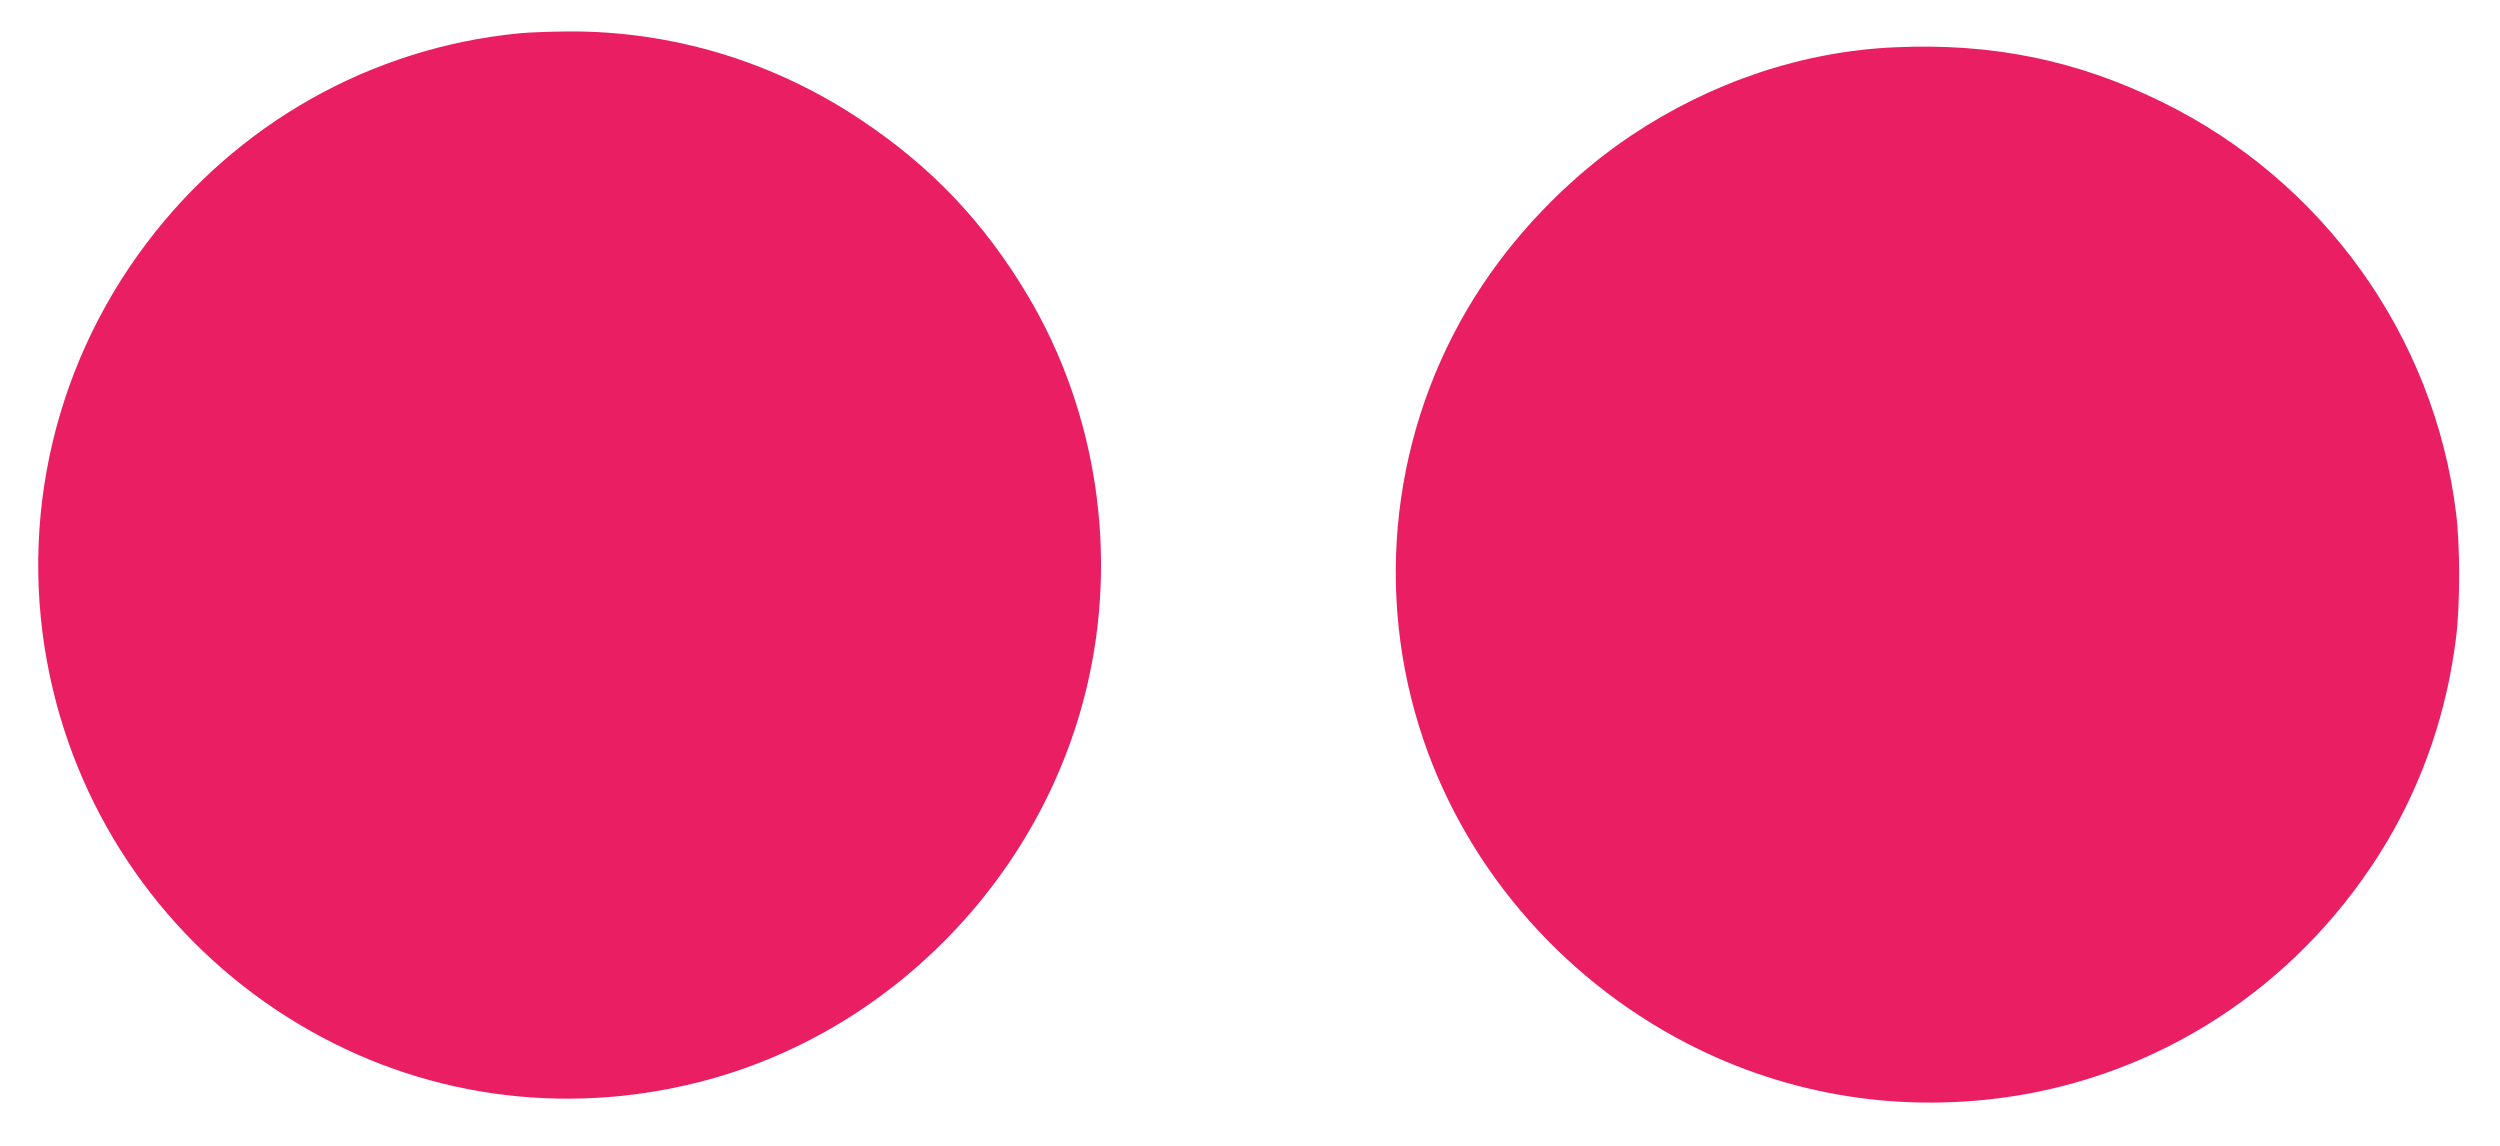 <?xml version="1.0" standalone="no"?>
<!DOCTYPE svg PUBLIC "-//W3C//DTD SVG 20010904//EN"
 "http://www.w3.org/TR/2001/REC-SVG-20010904/DTD/svg10.dtd">
<svg version="1.0" xmlns="http://www.w3.org/2000/svg"
 width="1280pt" height="587pt" viewBox="0 0 1280 587"
 preserveAspectRatio="xMidYMid meet">
<g transform="translate(0,587) scale(0.1,-0.1)"
fill="#e91e63" stroke="none">
<path d="M2655 5699 c-756 -74 -1443 -462 -1906 -1076 -495 -656 -669 -1491
-477 -2288 172 -716 626 -1332 1260 -1710 617 -369 1346 -474 2048 -295 972
246 1753 1043 1985 2025 161 679 50 1409 -303 2002 -223 374 -491 657 -852
898 -450 301 -971 458 -1505 454 -93 -1 -206 -5 -250 -10z"/>
<path d="M9705 5628 c-474 -20 -944 -178 -1355 -453 -290 -194 -560 -465 -757
-760 -444 -664 -565 -1499 -327 -2265 214 -691 713 -1281 1369 -1621 523 -271
1109 -363 1695 -268 787 129 1476 602 1891 1299 187 315 308 671 354 1045 21
170 21 472 0 639 -112 907 -682 1702 -1510 2106 -433 212 -863 300 -1360 278z"/>
</g>
</svg>
